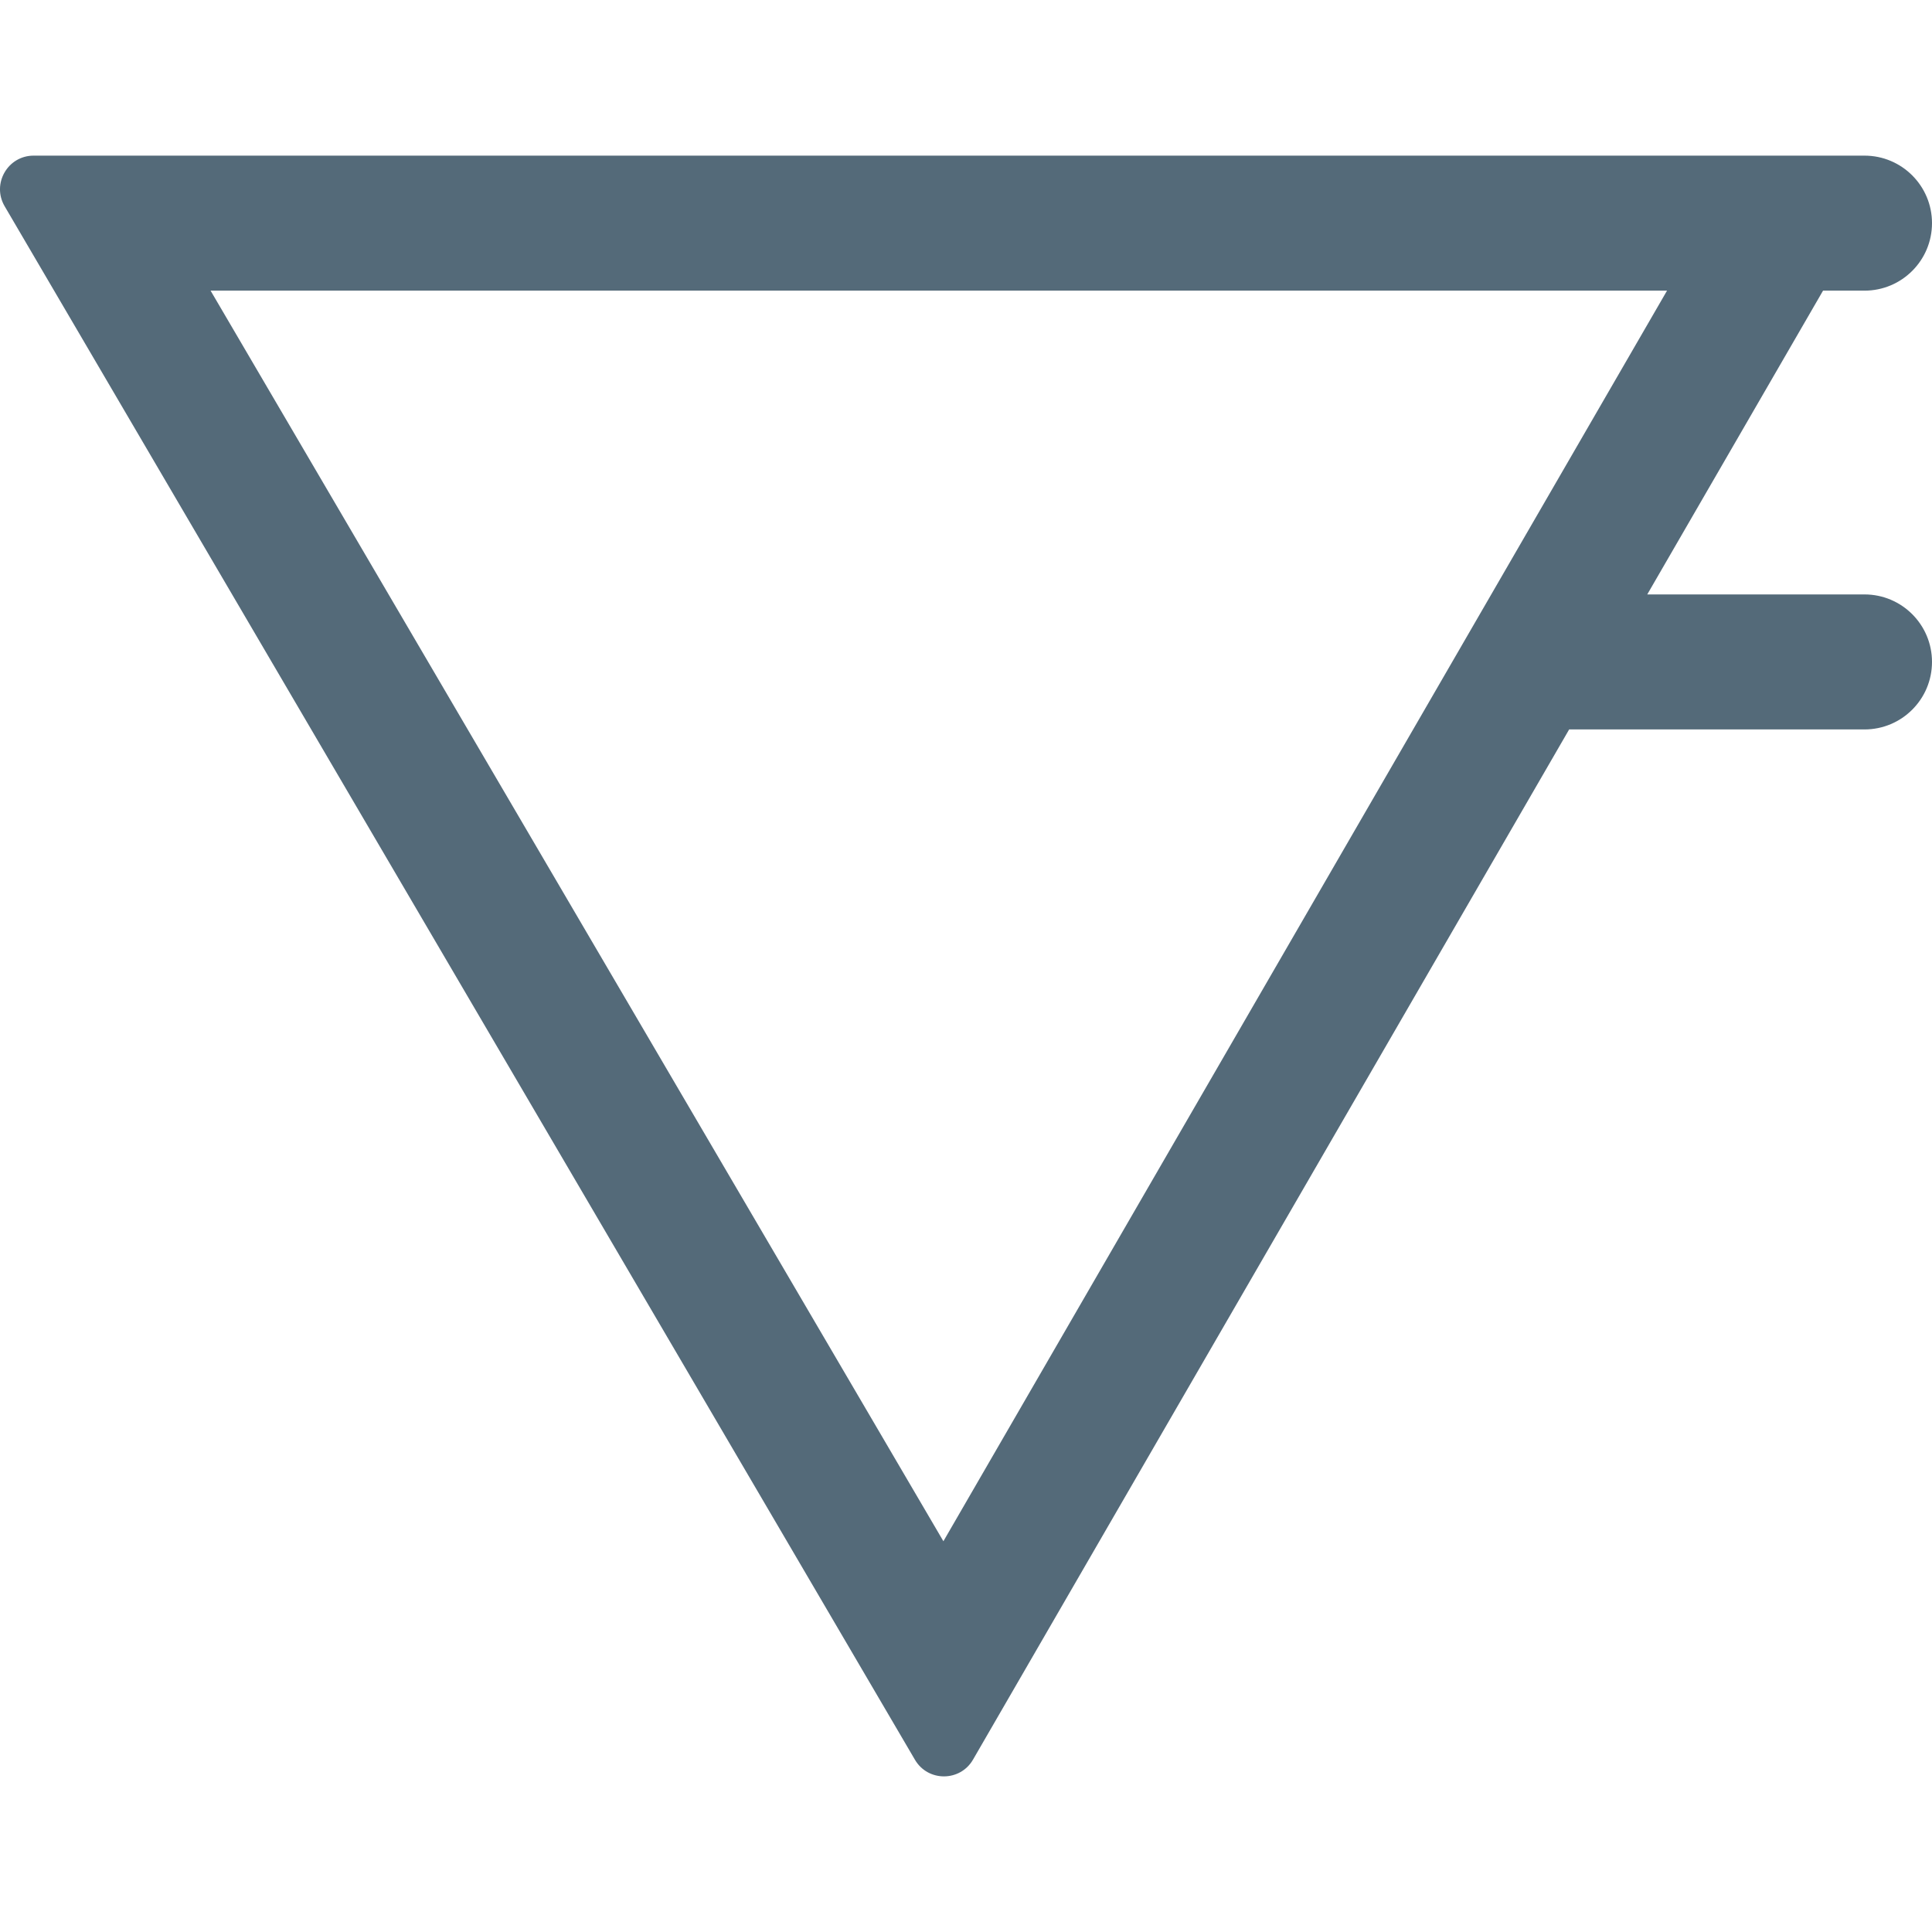<?xml version="1.0" encoding="iso-8859-1"?>
<!-- Uploaded to: SVG Repo, www.svgrepo.com, Generator: SVG Repo Mixer Tools -->
<svg height="800px" width="800px" version="1.1" id="Capa_1" xmlns="http://www.w3.org/2000/svg" xmlns:xlink="http://www.w3.org/1999/xlink" 
	 viewBox="0 0 57.239 57.239" xml:space="preserve">
<path style="fill:#546A79;" d="M55.239,17.611h-6.436l5.208-9h1.228c1.105,0,2-0.895,2-2c0-1.105-0.895-2-2-2h-0.64h-9.36H27.972
	H0.997c-0.77,0-1.248,0.836-0.859,1.5l26.969,46.025c0.386,0.659,1.339,0.656,1.721-0.005l17.661-30.52h8.75c1.105,0,2-0.895,2-2
	C57.239,18.507,56.344,17.611,55.239,17.611z M27.95,45.662L6.239,8.611h43.15L27.95,45.662z"/>
</svg>